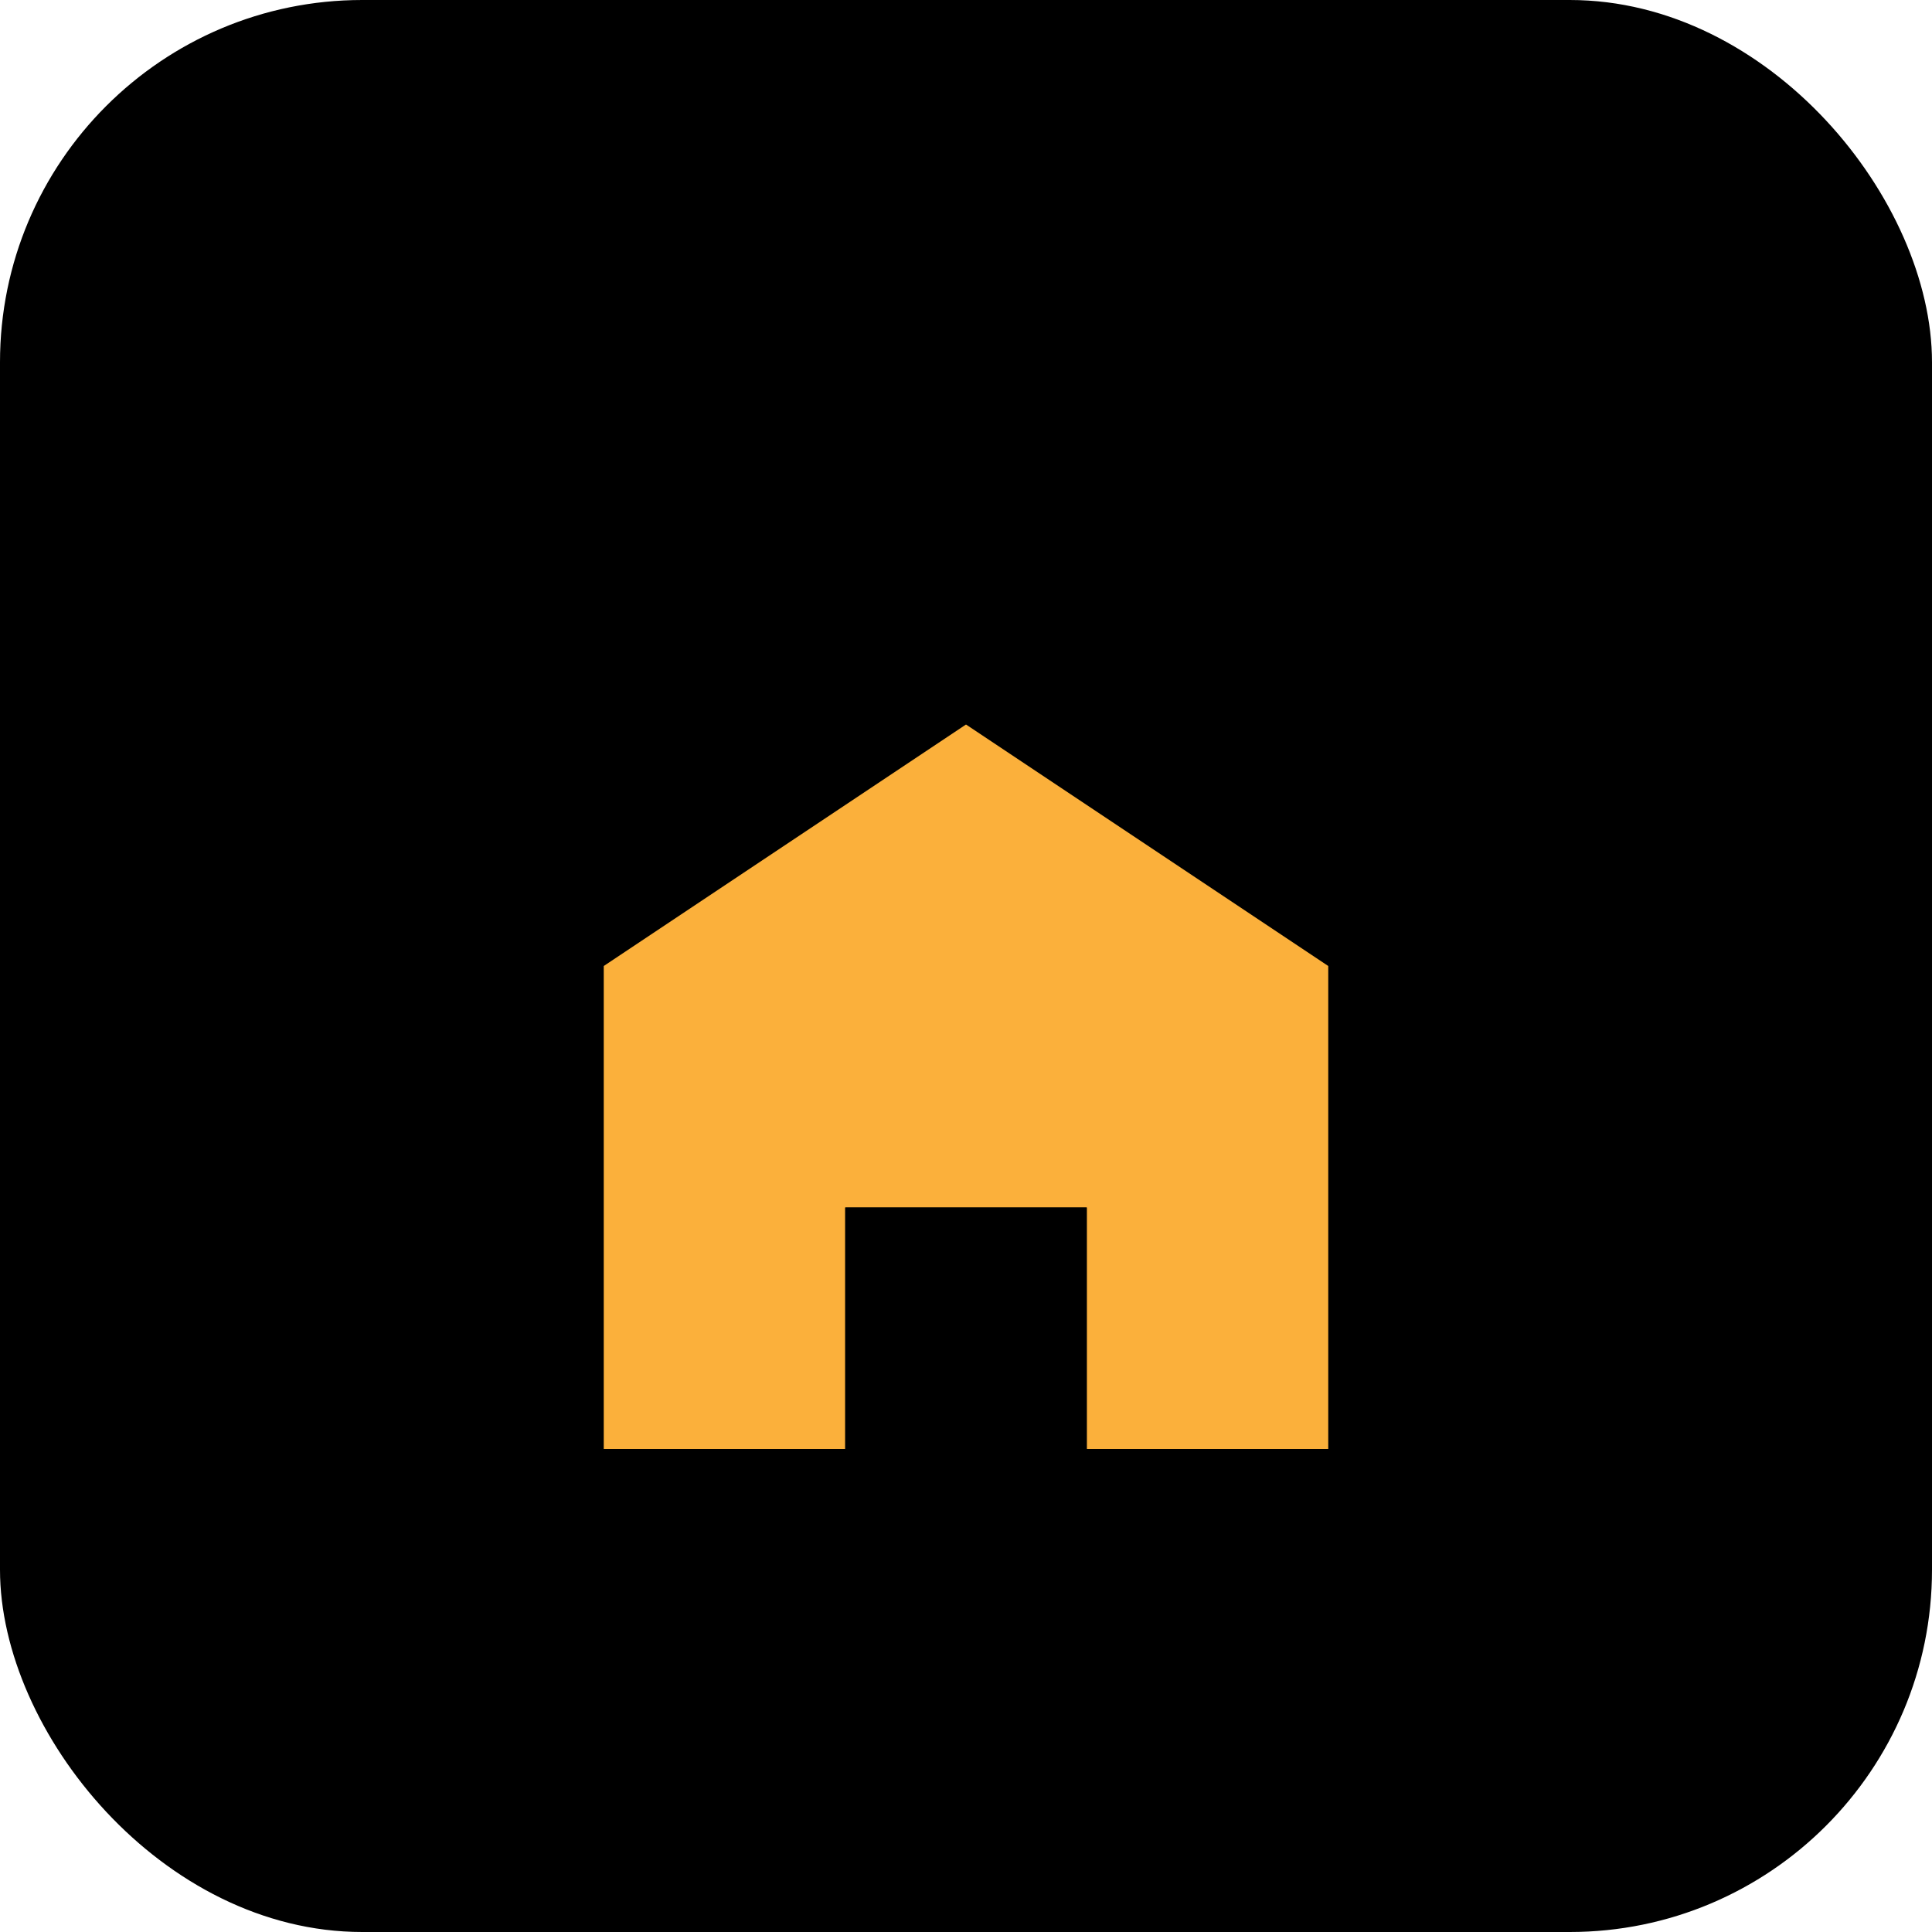 <svg width="32" height="32" viewBox="0 0 32 32" fill="none" xmlns="http://www.w3.org/2000/svg">
  <rect width="32" height="32" rx="6" fill="#000000"/>
  <!-- House icon -->
  <g transform="translate(6, 8)">
    <!-- Roof -->
    <path d="M10 4L16 8V16H12V12H8V16H4V8L10 4Z" fill="#fbb03b"/>
    <!-- Door -->
    <rect x="8" y="12" width="4" height="4" fill="#000000"/>
  </g>
</svg>